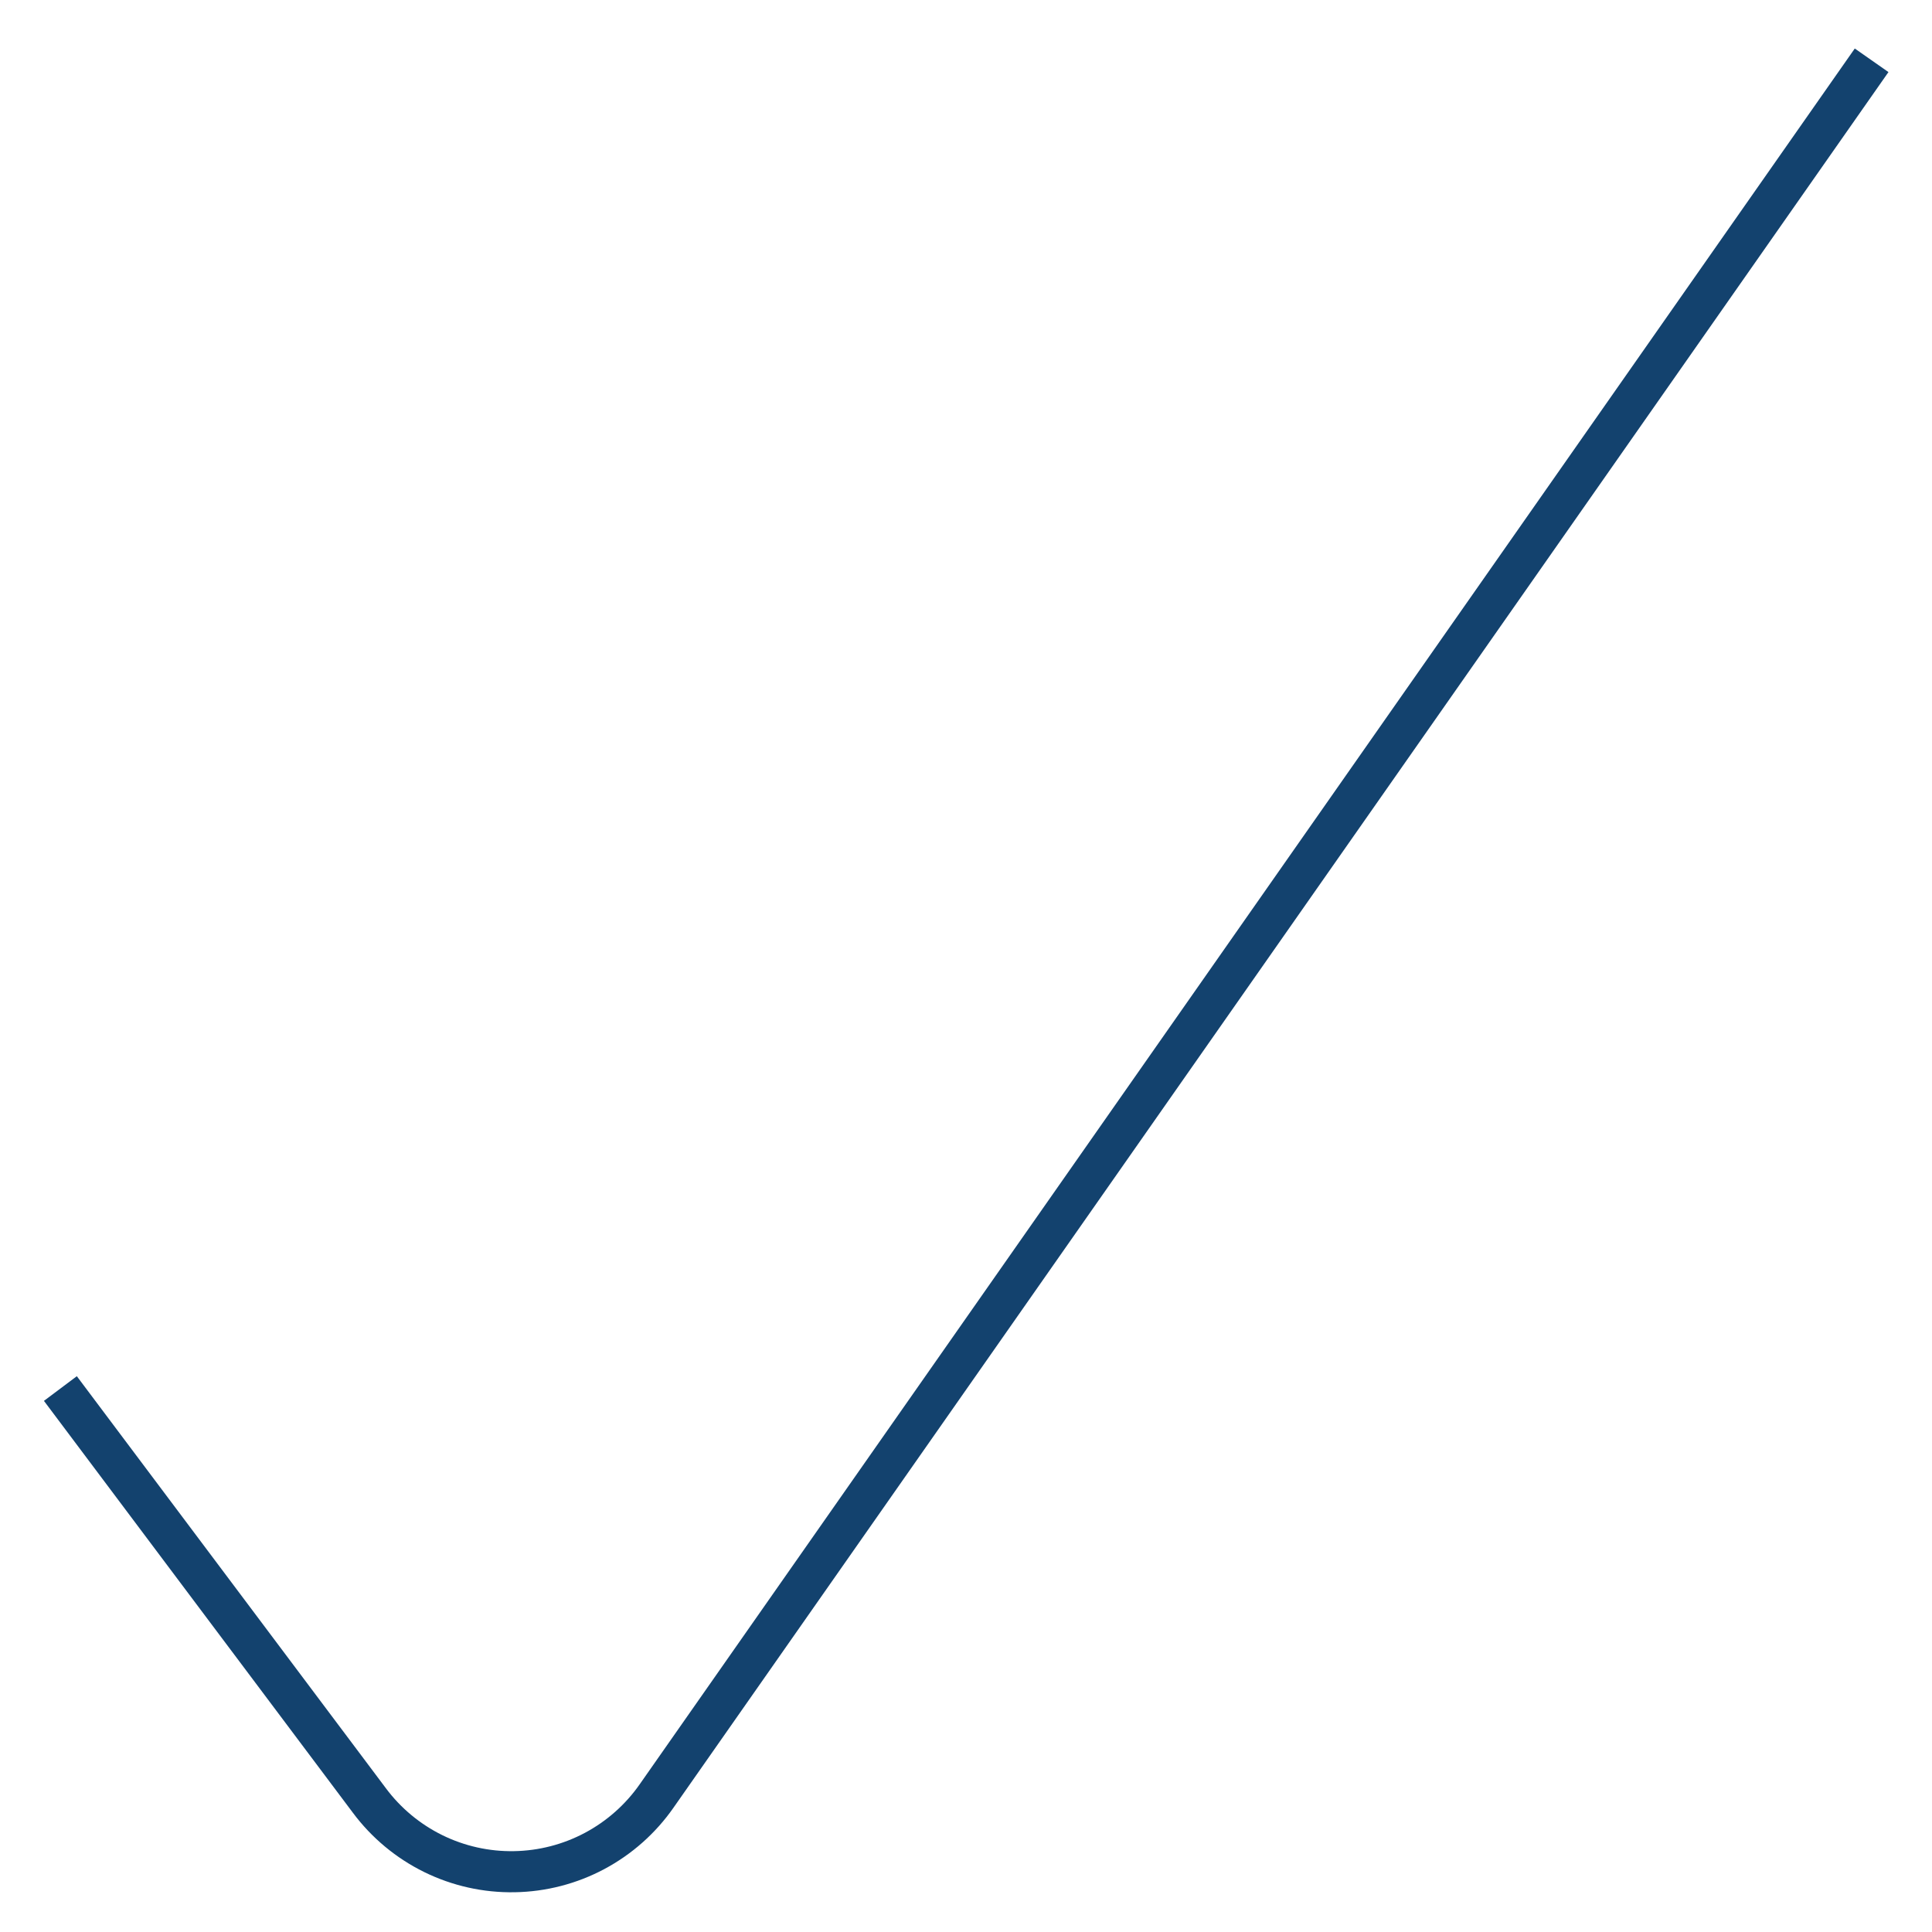 <svg width="47" height="47" viewBox="0 0 47 47" fill="none" xmlns="http://www.w3.org/2000/svg">
<g clip-path="url(#clip0)">
<path d="M45.531 1.467L15.976 43.687C15.586 44.247 15.069 44.706 14.466 45.028C13.864 45.349 13.194 45.522 12.511 45.533C11.828 45.545 11.153 45.394 10.54 45.093C9.927 44.791 9.395 44.349 8.987 43.802L1.469 33.779" stroke="#13426E" strokeWidth="3" strokeLinecap="round" strokeLinejoin="round"/>
</g>
<defs>
<clipPath id="clip0">
<rect width="47" height="47" fill="white"/>
</clipPath>
</defs>
</svg>
